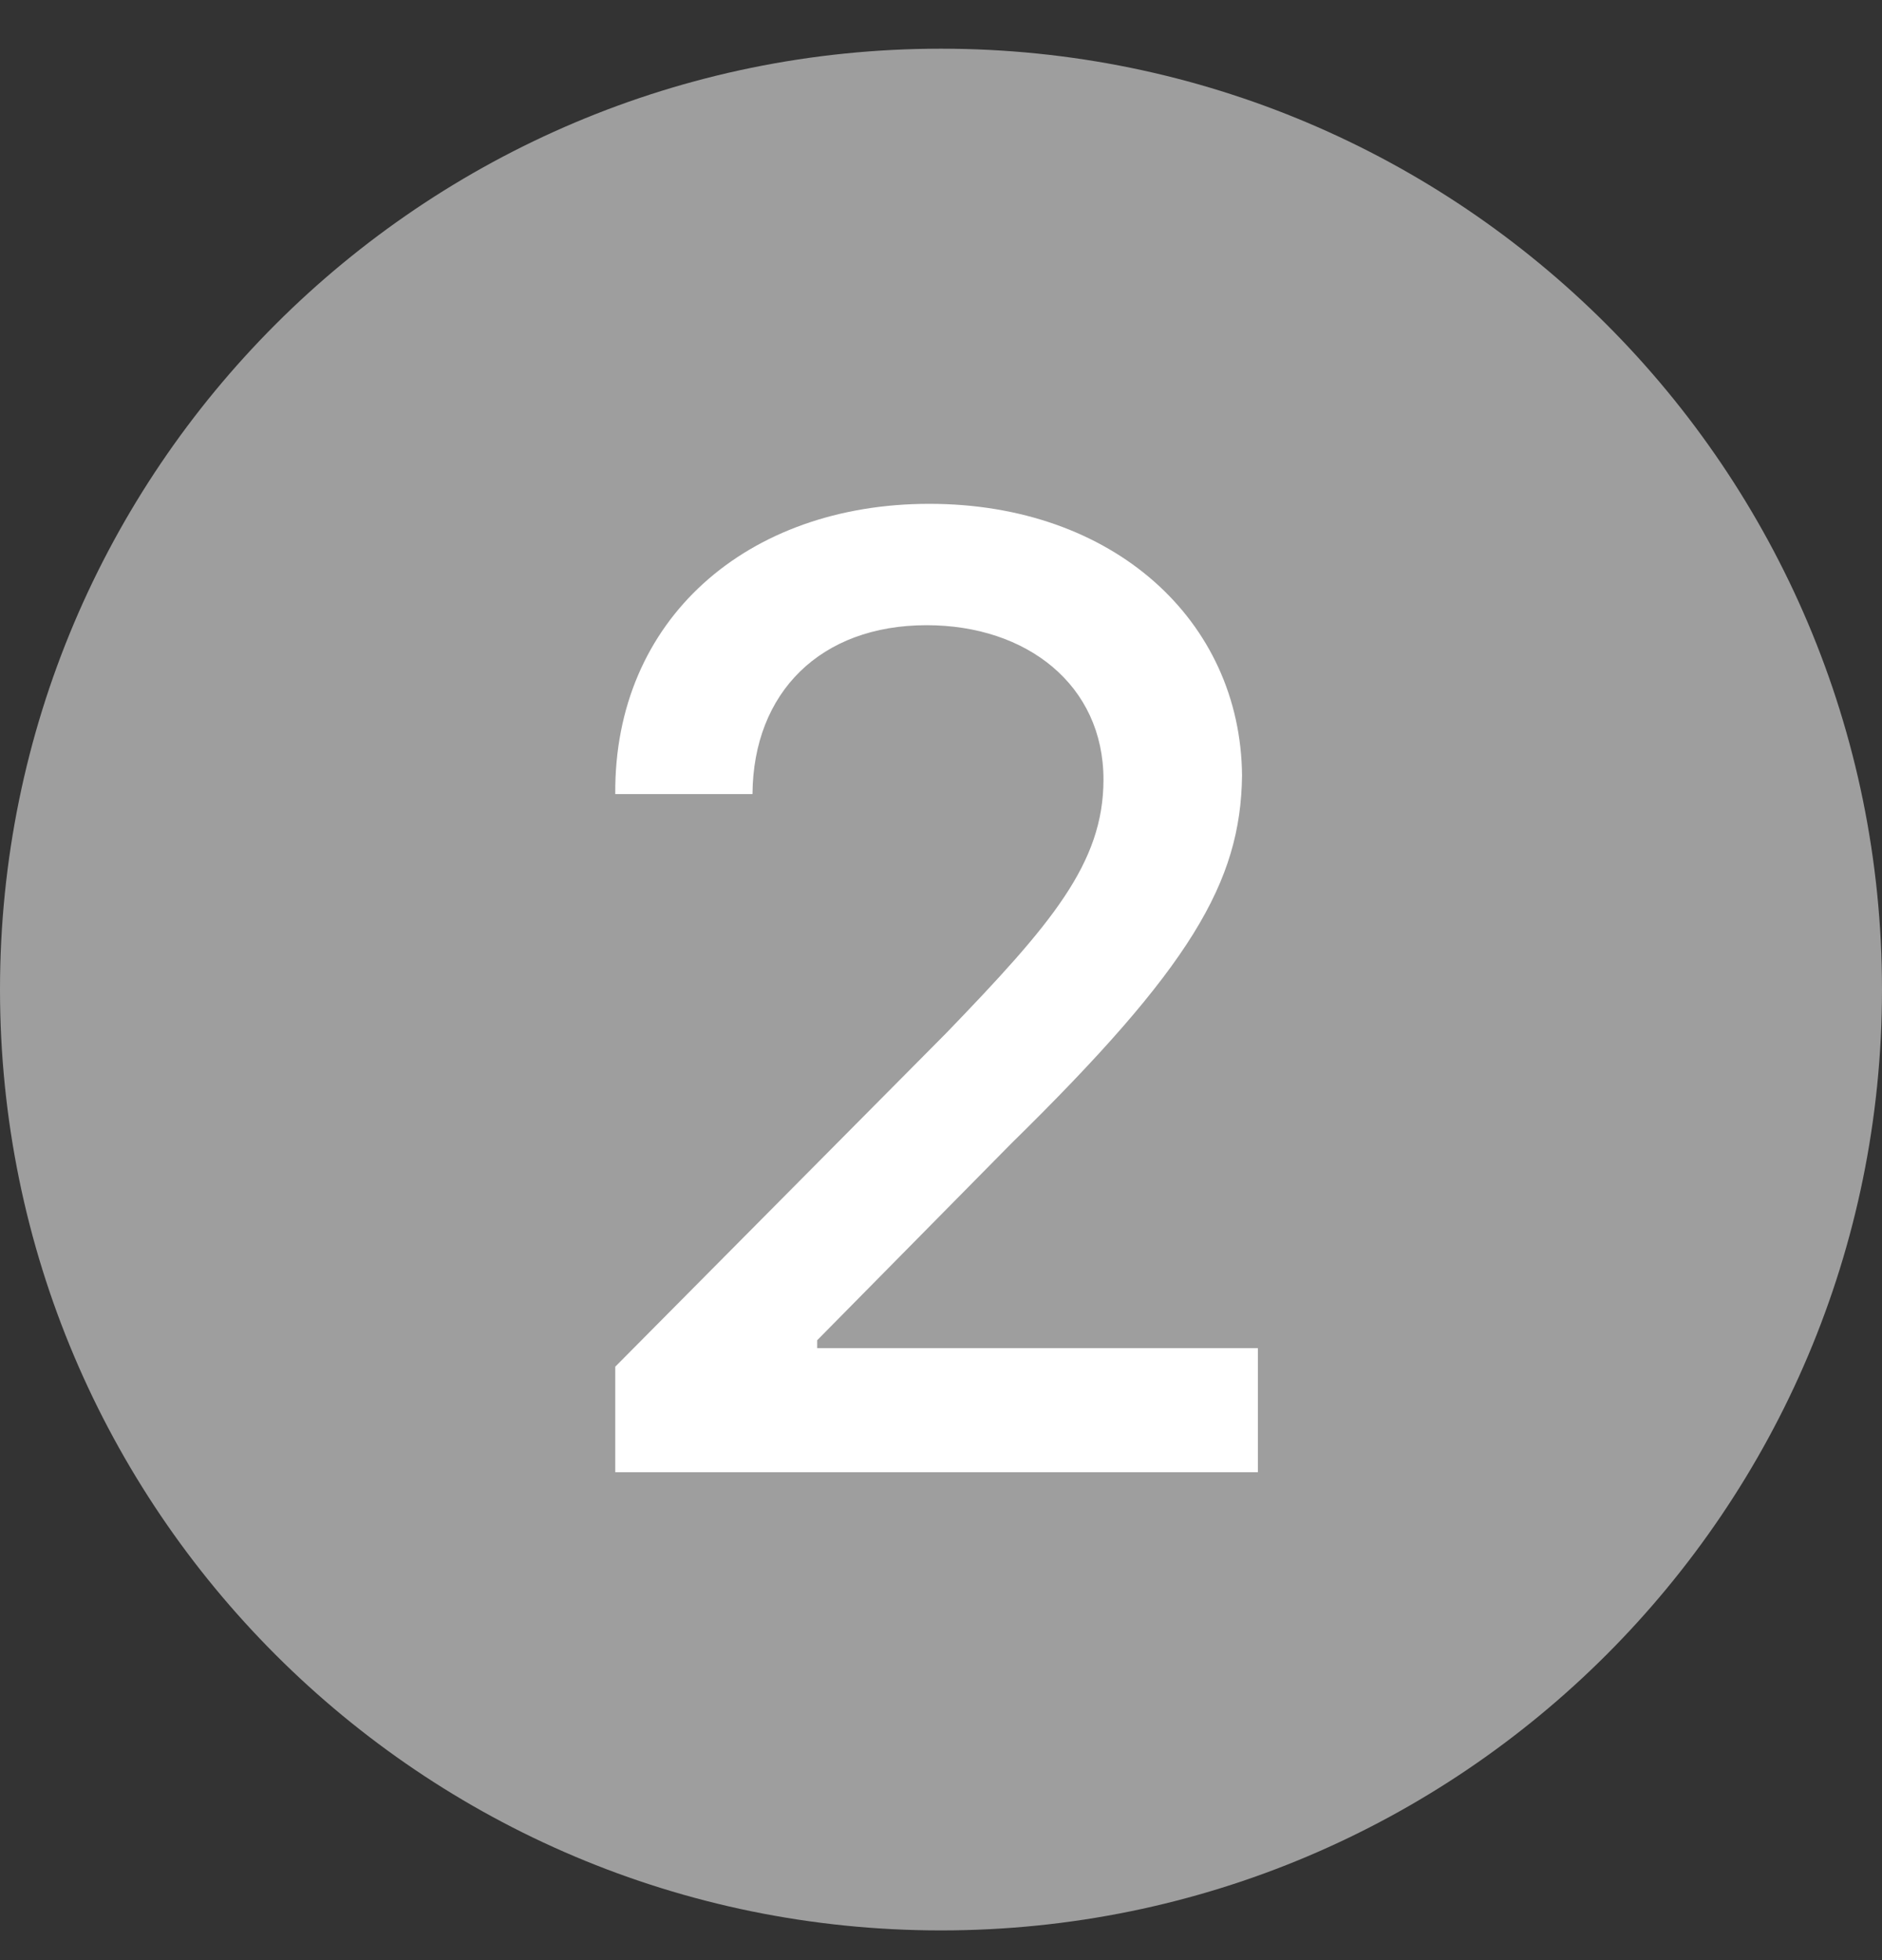 <svg width="24" height="25" viewBox="0 0 24 25" fill="none" xmlns="http://www.w3.org/2000/svg">
<rect x="0" y="0" width="24" height="25" fill="#333333" stroke="none"/>
<path d="M24 12.621C24 19.248 18.627 24.621 12 24.621C5.373 24.621 0 19.248 0 12.621C0 5.994 5.373 0.621 12 0.621C18.627 0.621 24 5.994 24 12.621Z" fill="#9E9E9E"/>
<path d="M7.846 18.777V17.431L12.07 13.173C13.408 11.785 14.072 11.011 14.072 9.943C14.072 8.739 13.096 7.974 11.817 7.974C10.463 7.974 9.605 8.832 9.596 10.128H7.846C7.829 7.898 9.529 6.426 11.851 6.426C14.198 6.426 15.822 7.915 15.839 9.892C15.822 11.255 15.183 12.34 12.894 14.587L10.421 17.094V17.195H16.041V18.777H7.846Z" fill="white"/>
</svg>
